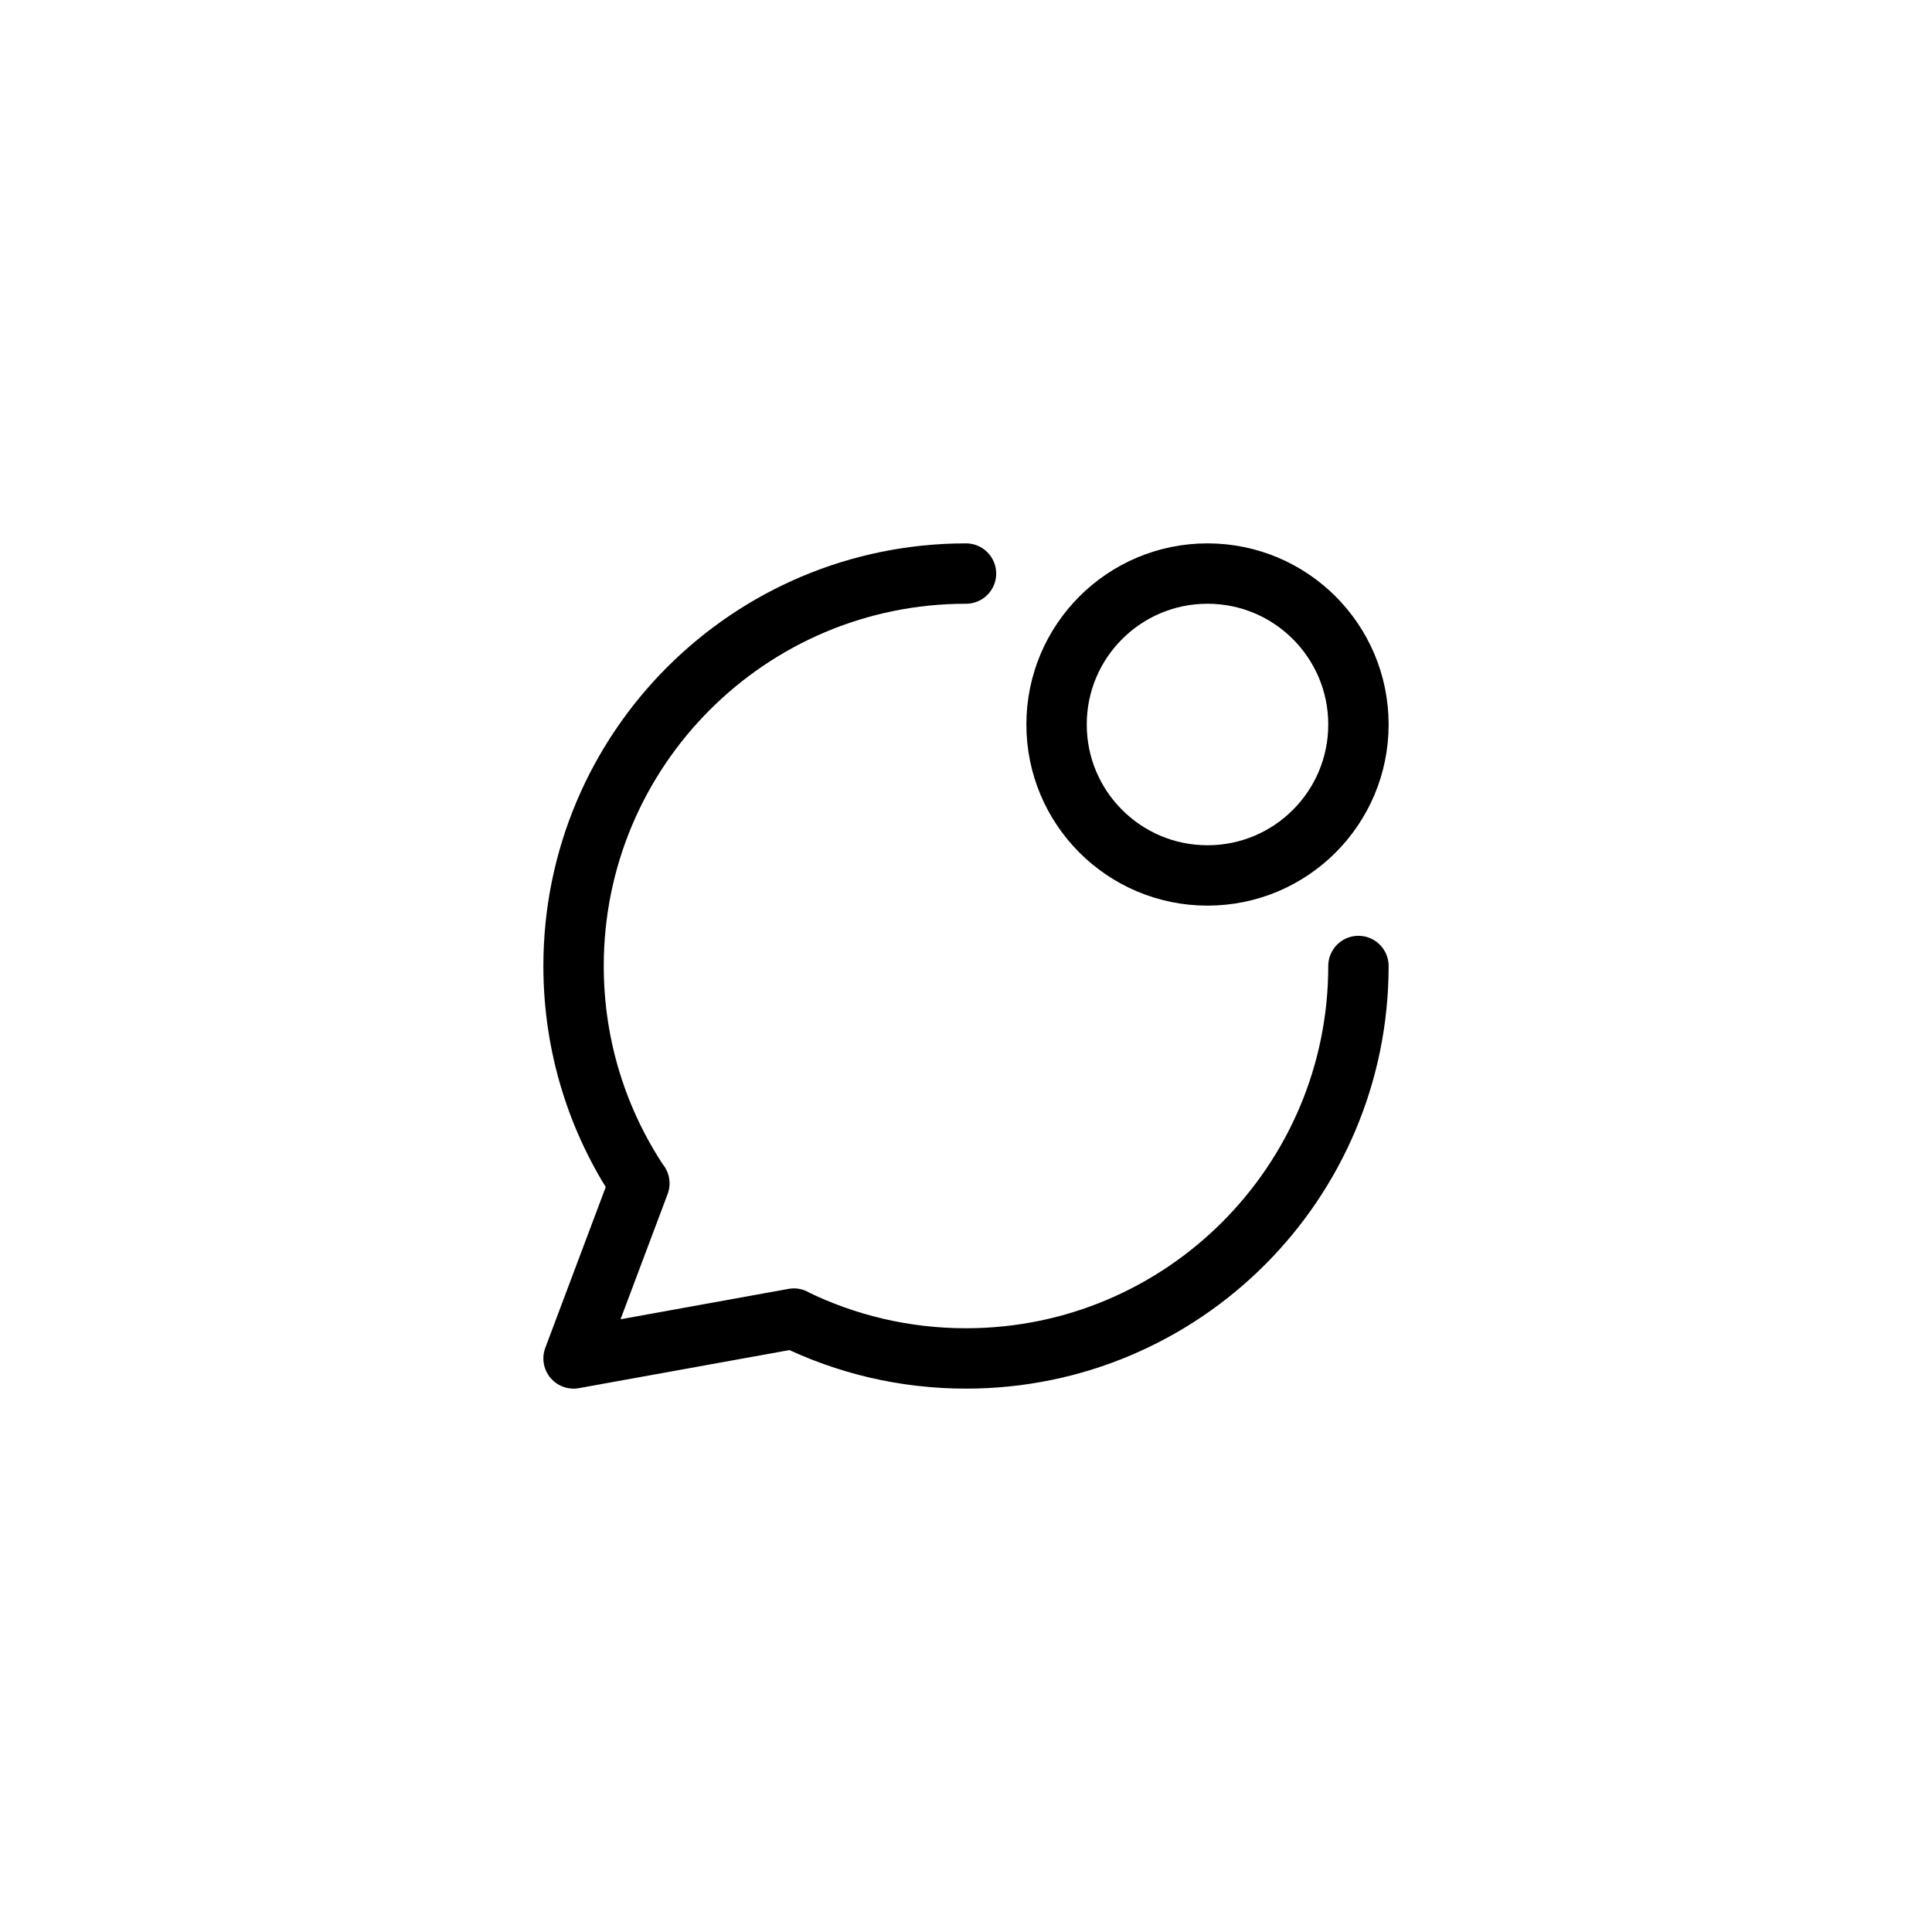 <svg width="32" height="32" viewBox="0 0 32 32" fill="none" xmlns="http://www.w3.org/2000/svg">
<g clip-path="url(#clip0_532_11997)">
<path d="M22.5 16C22.5 19.59 19.59 22.5 16 22.5C14.976 22.5 14.007 22.263 13.145 21.841M13.145 21.841L9.5 22.5L10.589 19.603M13.145 21.841L13.15 21.84M10.589 19.603C9.901 18.572 9.5 17.333 9.5 16C9.5 12.41 12.41 9.5 16 9.5M10.589 19.603L10.59 19.6" stroke="black" stroke-linecap="round" stroke-linejoin="round"/>
<path d="M20 14.5C21.381 14.5 22.5 13.381 22.5 12C22.5 10.619 21.381 9.5 20 9.5C18.619 9.5 17.5 10.619 17.5 12C17.5 13.381 18.619 14.5 20 14.5Z" stroke="black" stroke-linecap="round" stroke-linejoin="round"/>
</g>
<defs>
<clipPath id="clip0_532_11997">
<rect width="14" height="14" fill="white" transform="translate(9 9)"/>
</clipPath>
</defs>
</svg>
